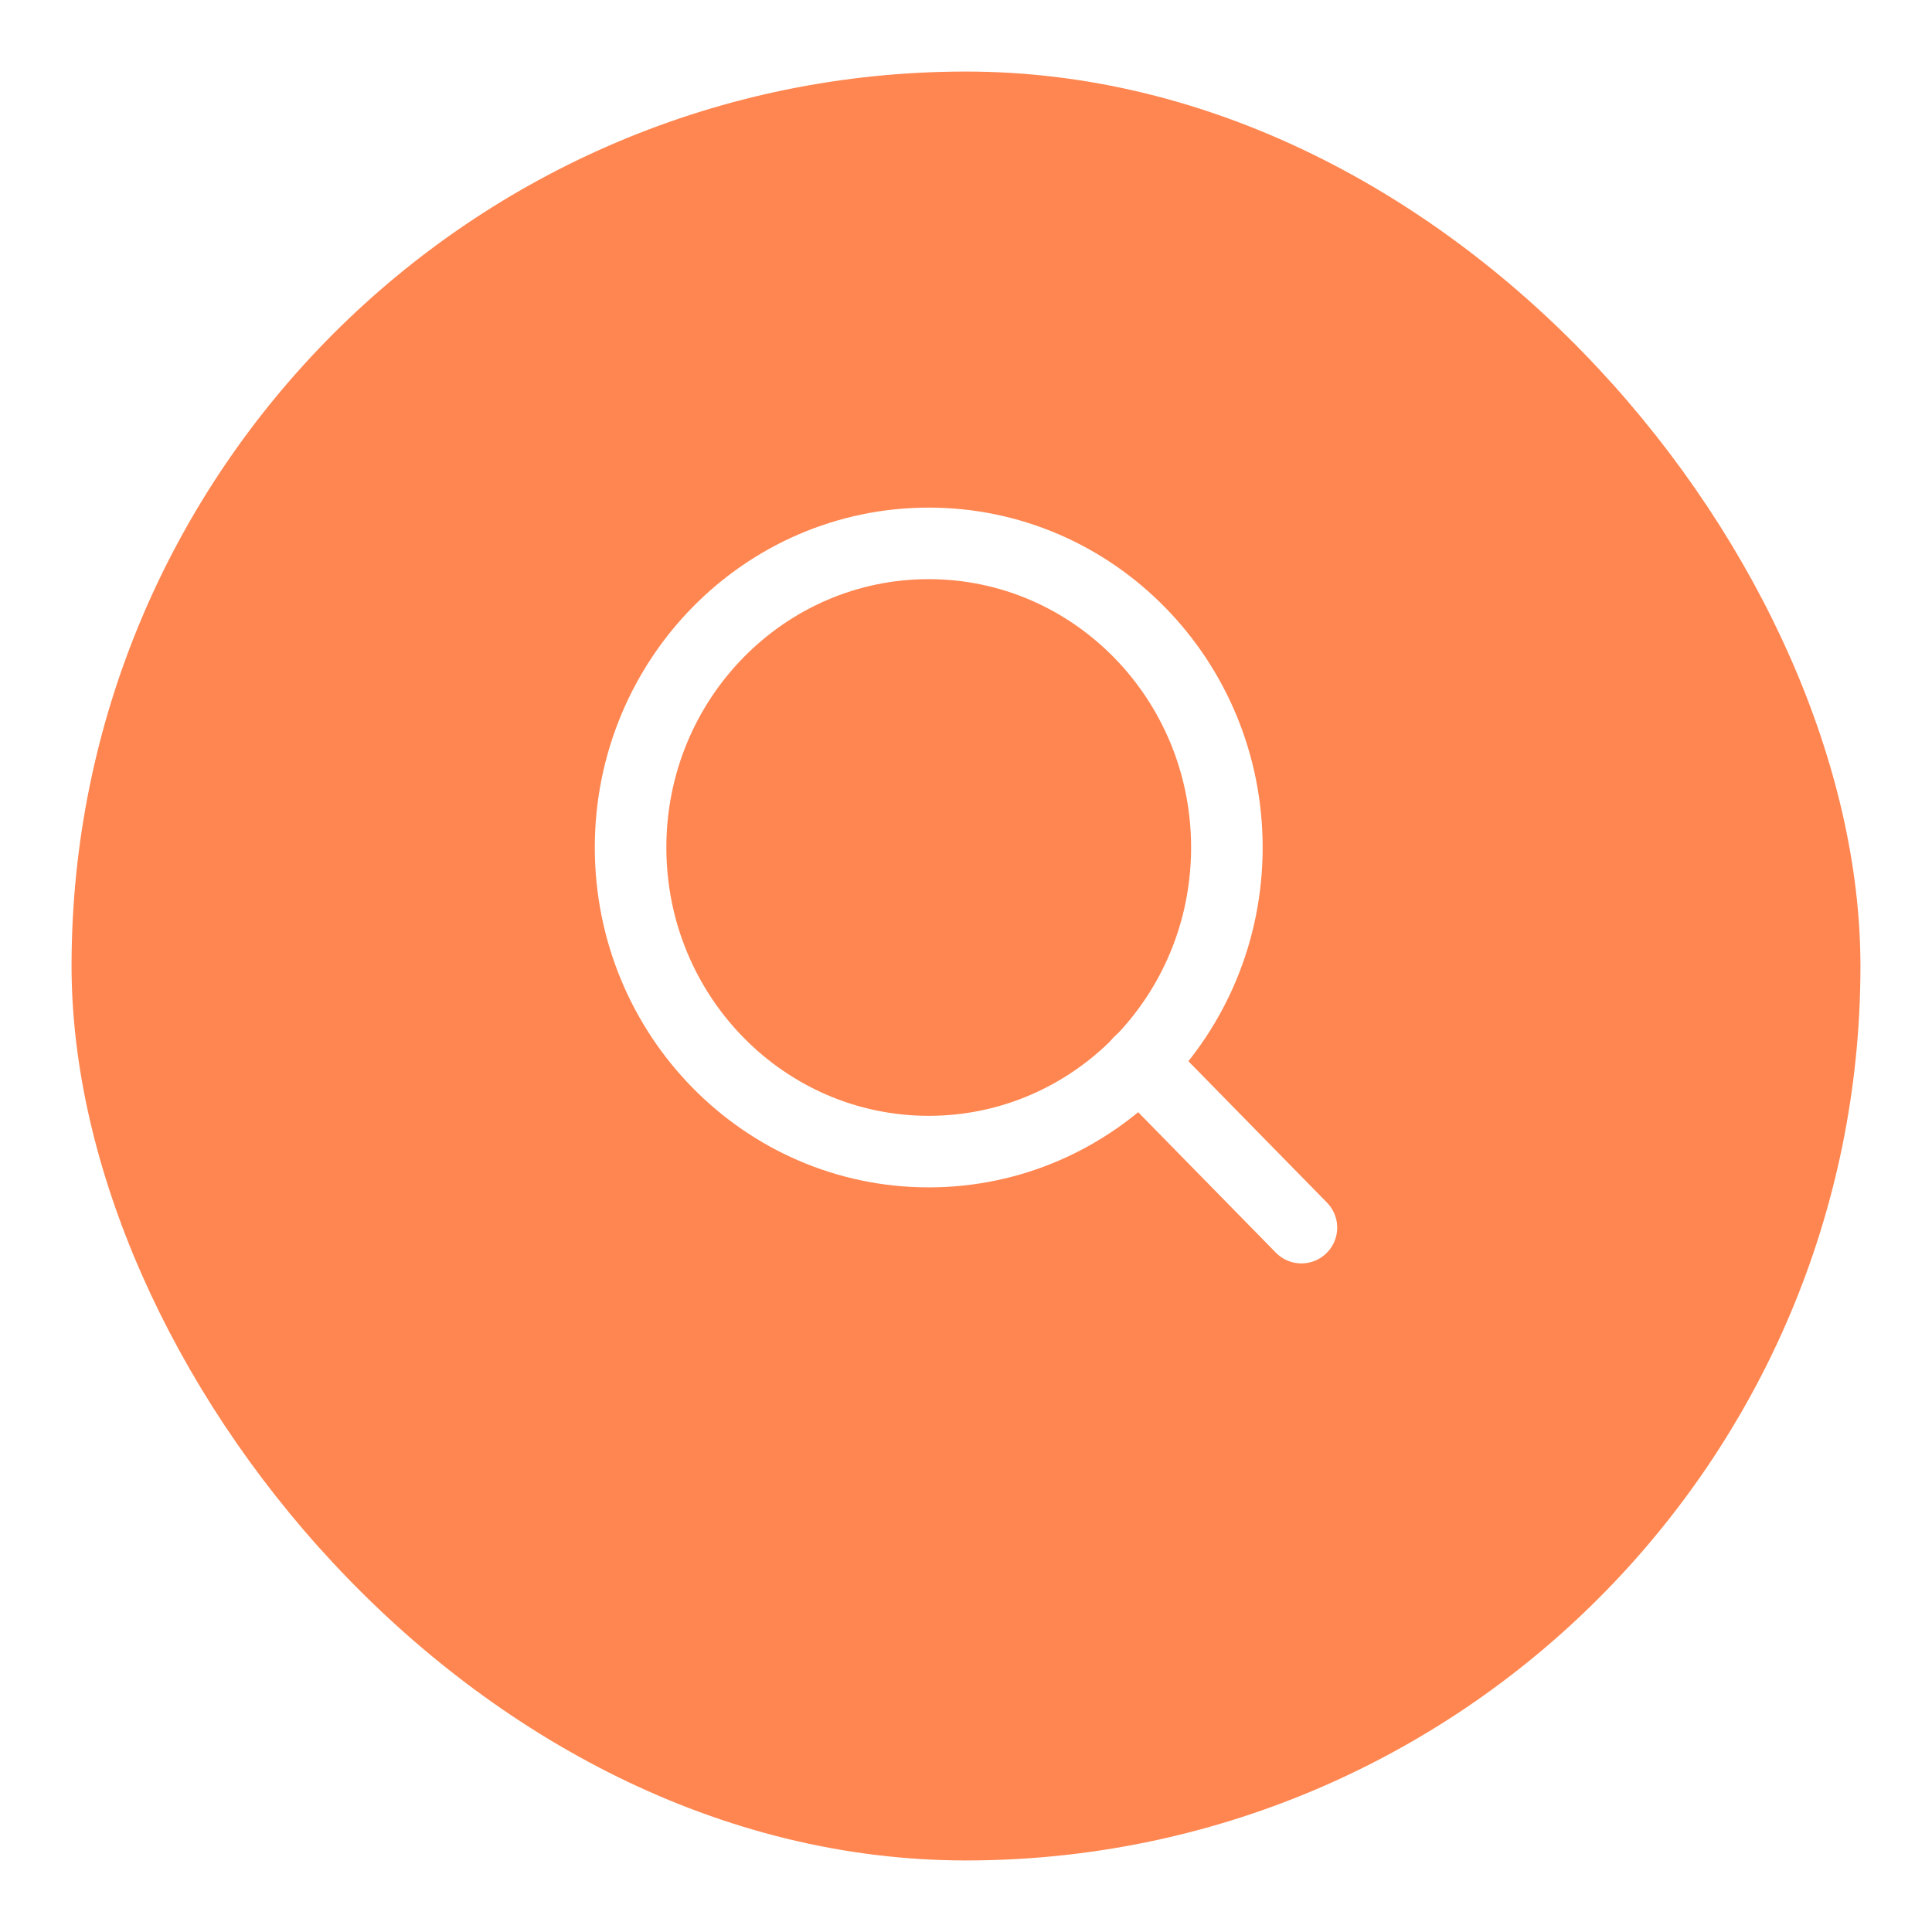 <svg width="108" height="108" viewBox="0 0 108 108" fill="none" xmlns="http://www.w3.org/2000/svg">
<g filter="url(#filter0_d_31_318)">
<rect x="4" width="100" height="100" rx="50" fill="#FF8650"/>
</g>
<path d="M51.917 64.375C61.121 64.375 68.583 56.764 68.583 47.375C68.583 37.986 61.121 30.375 51.917 30.375C42.712 30.375 35.25 37.986 35.25 47.375C35.25 56.764 42.712 64.375 51.917 64.375Z" stroke="white" stroke-width="4" stroke-linecap="round" stroke-linejoin="round"/>
<path d="M72.75 68.625L63.688 59.381" stroke="white" stroke-width="4" stroke-linecap="round" stroke-linejoin="round"/>
<defs>
<filter id="filter0_d_31_318" x="0" y="0" width="108" height="108" filterUnits="userSpaceOnUse" color-interpolation-filters="sRGB">
<feFlood flood-opacity="0" result="BackgroundImageFix"/>
<feColorMatrix in="SourceAlpha" type="matrix" values="0 0 0 0 0 0 0 0 0 0 0 0 0 0 0 0 0 0 127 0" result="hardAlpha"/>
<feOffset dy="4"/>
<feGaussianBlur stdDeviation="2"/>
<feComposite in2="hardAlpha" operator="out"/>
<feColorMatrix type="matrix" values="0 0 0 0 0 0 0 0 0 0 0 0 0 0 0 0 0 0 0.25 0"/>
<feBlend mode="normal" in2="BackgroundImageFix" result="effect1_dropShadow_31_318"/>
<feBlend mode="normal" in="SourceGraphic" in2="effect1_dropShadow_31_318" result="shape"/>
</filter>
</defs>
</svg>
